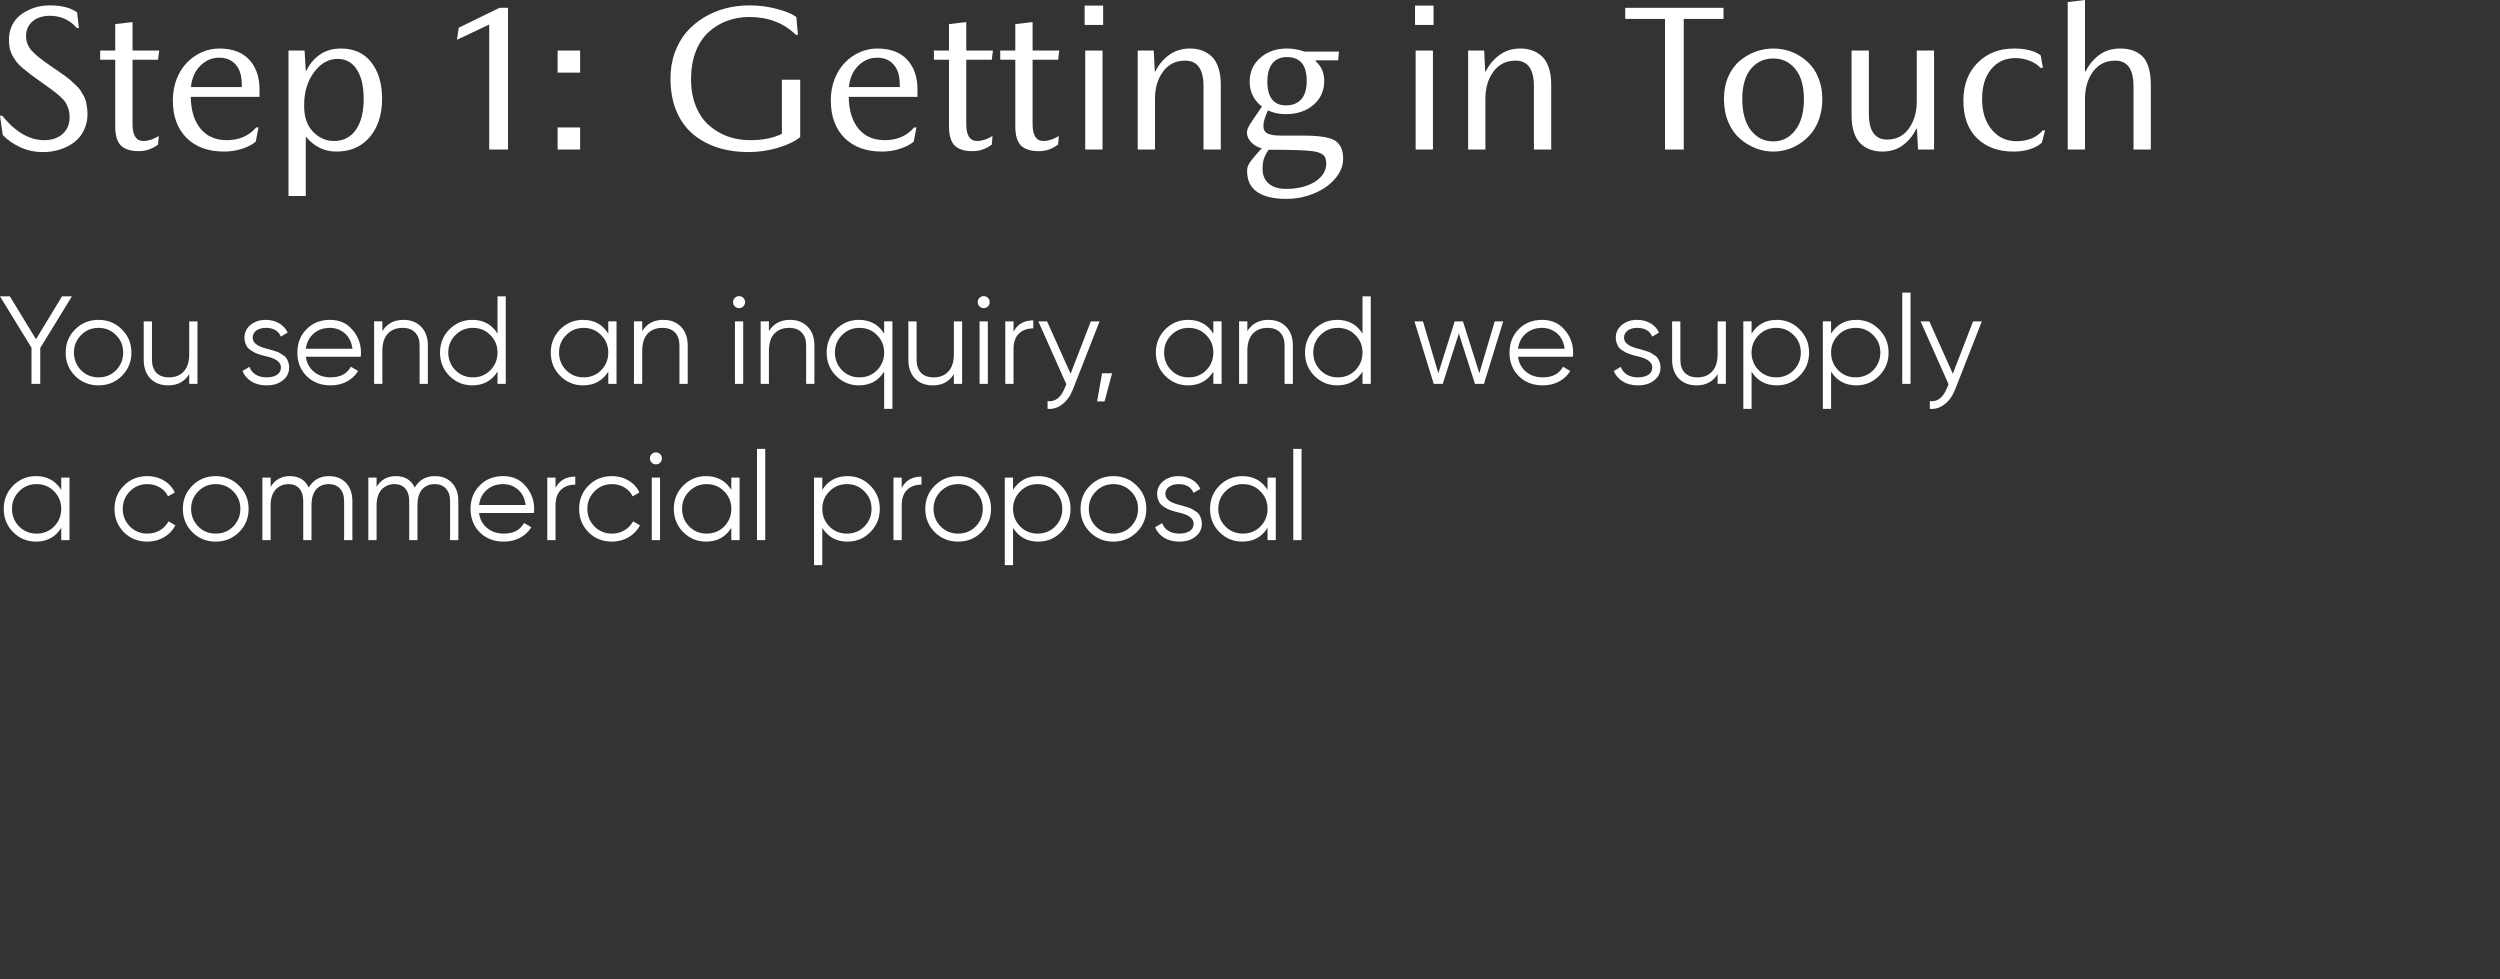 <?xml version="1.0" encoding="UTF-8"?> <svg xmlns="http://www.w3.org/2000/svg" width="240" height="94" viewBox="0 0 240 94" fill="none"><rect x="0" y="0" width="240" height="94" fill="#333333" stroke="none"/><path d="M204.818 14.355V8.291C204.818 6.644 204.232 5.82 203.061 5.82C202.162 5.82 201.452 6.172 200.932 6.875C200.417 7.578 200.16 8.451 200.16 9.492V14.355H198.5V0.195L200.16 0V6.855H200.219C200.531 6.217 200.964 5.693 201.518 5.283C202.077 4.867 202.745 4.658 203.52 4.658C203.956 4.658 204.337 4.71 204.662 4.814C204.994 4.912 205.303 5.085 205.59 5.332C205.876 5.573 206.094 5.931 206.244 6.406C206.4 6.882 206.479 7.464 206.479 8.154V14.355H204.818Z" fill="white"></path><path d="M193.357 4.658C194.471 4.658 195.32 4.876 195.906 5.312L196.121 6.514H195.887C195.607 6.214 195.249 5.983 194.812 5.82C194.376 5.658 193.94 5.576 193.504 5.576C192.514 5.576 191.73 5.931 191.15 6.641C190.571 7.344 190.281 8.301 190.281 9.512C190.281 10.729 190.59 11.709 191.209 12.451C191.827 13.187 192.618 13.555 193.582 13.555C194.656 13.555 195.496 13.21 196.102 12.52H196.326L196.023 13.691C195.757 13.945 195.379 14.154 194.891 14.316C194.409 14.473 193.878 14.551 193.299 14.551C191.847 14.551 190.682 14.128 189.803 13.281C188.924 12.428 188.484 11.221 188.484 9.658C188.484 8.161 188.937 6.953 189.842 6.035C190.753 5.117 191.925 4.658 193.357 4.658Z" fill="white"></path><path d="M179.41 4.854V10.918C179.41 12.572 179.996 13.398 181.168 13.398C182.047 13.398 182.74 13.047 183.248 12.344C183.756 11.634 184.01 10.758 184.01 9.717V4.854H185.67V14.355H184.127L184.029 12.354H183.971C183.658 12.998 183.229 13.525 182.682 13.935C182.135 14.346 181.477 14.551 180.709 14.551C180.286 14.551 179.905 14.489 179.566 14.365C179.228 14.248 178.919 14.062 178.639 13.809C178.359 13.548 178.141 13.187 177.984 12.725C177.828 12.256 177.75 11.699 177.75 11.055V4.854H179.41Z" fill="white"></path><path d="M170.236 4.658C170.679 4.658 171.118 4.717 171.555 4.834C171.991 4.951 172.414 5.14 172.824 5.4C173.234 5.661 173.596 5.977 173.908 6.348C174.221 6.719 174.471 7.178 174.66 7.725C174.849 8.265 174.943 8.861 174.943 9.512C174.943 10.169 174.849 10.781 174.66 11.348C174.471 11.908 174.221 12.383 173.908 12.773C173.596 13.158 173.234 13.486 172.824 13.76C172.414 14.033 171.991 14.232 171.555 14.355C171.118 14.486 170.679 14.551 170.236 14.551C169.663 14.551 169.104 14.447 168.557 14.238C168.01 14.023 167.505 13.717 167.043 13.32C166.581 12.923 166.206 12.396 165.92 11.738C165.64 11.074 165.5 10.332 165.5 9.512C165.5 8.704 165.64 7.982 165.92 7.344C166.206 6.706 166.581 6.198 167.043 5.82C167.505 5.436 168.01 5.146 168.557 4.951C169.104 4.756 169.663 4.658 170.236 4.658ZM170.236 13.574C171.096 13.574 171.799 13.216 172.346 12.5C172.899 11.784 173.176 10.788 173.176 9.512C173.176 8.262 172.902 7.301 172.355 6.631C171.809 5.954 171.102 5.615 170.236 5.615C169.351 5.615 168.632 5.951 168.078 6.621C167.531 7.292 167.258 8.255 167.258 9.512C167.258 10.794 167.535 11.794 168.088 12.51C168.641 13.219 169.357 13.574 170.236 13.574Z" fill="white"></path><path d="M156.023 1.816V0.752H165.457V1.816H161.639V14.355H159.842V1.816H156.023Z" fill="white"></path><path d="M147.256 14.355V8.291C147.256 6.644 146.67 5.82 145.498 5.82C144.593 5.82 143.883 6.172 143.369 6.875C142.855 7.572 142.598 8.444 142.598 9.492V14.355H140.938V4.854H142.48L142.578 6.855H142.637C142.943 6.224 143.379 5.7 143.945 5.283C144.512 4.867 145.182 4.658 145.957 4.658C146.38 4.658 146.761 4.72 147.1 4.844C147.438 4.961 147.747 5.15 148.027 5.41C148.307 5.664 148.525 6.025 148.682 6.494C148.838 6.956 148.916 7.51 148.916 8.154V14.355H147.256Z" fill="white"></path><path d="M137.621 0.537V2.393H135.844V0.537H137.621ZM137.562 4.854V14.355H135.902V4.854H137.562Z" fill="white"></path><path d="M125.123 13.018C125.689 13.018 126.165 13.037 126.549 13.076C126.933 13.109 127.285 13.171 127.604 13.262C127.929 13.353 128.183 13.483 128.365 13.652C128.554 13.822 128.697 14.037 128.795 14.297C128.893 14.551 128.941 14.863 128.941 15.234C128.941 15.912 128.688 16.546 128.18 17.139C127.678 17.738 127.005 18.213 126.158 18.564C125.318 18.916 124.42 19.092 123.463 19.092C122.265 19.092 121.34 18.87 120.689 18.428C120.045 17.985 119.723 17.321 119.723 16.436C119.723 16.286 119.739 16.146 119.771 16.016C119.811 15.892 119.882 15.752 119.986 15.596C120.097 15.446 120.188 15.322 120.26 15.225C120.331 15.133 120.468 14.974 120.67 14.746C120.872 14.525 121.025 14.355 121.129 14.238C120.764 14.154 120.436 13.968 120.143 13.682C119.85 13.389 119.703 13.066 119.703 12.715C119.703 12.513 119.798 12.259 119.986 11.953C120.175 11.641 120.562 11.068 121.148 10.234C120.361 9.622 119.967 8.822 119.967 7.832C119.967 6.921 120.302 6.165 120.973 5.566C121.643 4.961 122.499 4.658 123.541 4.658C124.127 4.658 124.687 4.756 125.221 4.951H128.541L128.463 5.791H126.305V5.879C126.852 6.361 127.125 6.986 127.125 7.754C127.125 8.717 126.777 9.492 126.08 10.078C125.39 10.664 124.511 10.957 123.443 10.957C122.792 10.957 122.219 10.837 121.725 10.596C121.432 11.214 121.285 11.716 121.285 12.1C121.285 12.432 121.415 12.669 121.676 12.812C121.943 12.949 122.379 13.018 122.984 13.018H125.123ZM122.145 6.094C121.826 6.497 121.666 7.077 121.666 7.832C121.666 8.587 121.816 9.157 122.115 9.541C122.421 9.925 122.864 10.117 123.443 10.117C124.081 10.117 124.573 9.922 124.918 9.531C125.27 9.141 125.445 8.548 125.445 7.754C125.445 6.237 124.811 5.479 123.541 5.479C122.936 5.479 122.47 5.684 122.145 6.094ZM123.482 18.135C124.166 18.135 124.794 18.04 125.367 17.852C125.94 17.669 126.409 17.389 126.773 17.012C127.138 16.634 127.32 16.195 127.32 15.693C127.32 15.316 127.223 15.042 127.027 14.873C126.832 14.704 126.49 14.583 126.002 14.512C125.403 14.421 123.997 14.375 121.783 14.375C121.562 14.707 121.409 15.007 121.324 15.273C121.246 15.54 121.207 15.863 121.207 16.24C121.207 16.82 121.402 17.279 121.793 17.617C122.184 17.962 122.747 18.135 123.482 18.135Z" fill="white"></path><path d="M115.537 14.355V8.291C115.537 6.644 114.951 5.82 113.779 5.82C112.874 5.82 112.165 6.172 111.65 6.875C111.136 7.572 110.879 8.444 110.879 9.492V14.355H109.219V4.854H110.762L110.859 6.855H110.918C111.224 6.224 111.66 5.7 112.227 5.283C112.793 4.867 113.464 4.658 114.238 4.658C114.661 4.658 115.042 4.72 115.381 4.844C115.719 4.961 116.029 5.15 116.309 5.41C116.589 5.664 116.807 6.025 116.963 6.494C117.119 6.956 117.197 7.51 117.197 8.154V14.355H115.537Z" fill="white"></path><path d="M105.902 0.537V2.393H104.125V0.537H105.902ZM105.844 4.854V14.355H104.184V4.854H105.844Z" fill="white"></path><path d="M99.129 11.914C99.129 12.995 99.474 13.535 100.164 13.535C100.639 13.535 101.134 13.376 101.648 13.057L101.58 13.877C101.02 14.3 100.408 14.512 99.744 14.512C98.963 14.512 98.387 14.333 98.016 13.975C97.651 13.61 97.469 12.992 97.469 12.119V5.732H96.023V4.854H97.469V2.314L99.129 2.119V4.854H101.688L101.58 5.732H99.129V11.914Z" fill="white"></path><path d="M92.762 11.914C92.762 12.995 93.107 13.535 93.797 13.535C94.272 13.535 94.767 13.376 95.281 13.057L95.213 13.877C94.653 14.3 94.041 14.512 93.377 14.512C92.596 14.512 92.019 14.333 91.648 13.975C91.284 13.61 91.102 12.992 91.102 12.119V5.732H89.656V4.854H91.102V2.314L92.762 2.119V4.854H95.32L95.213 5.732H92.762V11.914Z" fill="white"></path><path d="M88.078 9.297H81.477C81.496 10.586 81.805 11.602 82.404 12.344C83.01 13.086 83.853 13.457 84.934 13.457C86.112 13.457 87.053 13.05 87.756 12.236H87.981L87.717 13.594C87.404 13.867 86.971 14.095 86.418 14.277C85.871 14.46 85.292 14.551 84.68 14.551C83.15 14.551 81.945 14.111 81.066 13.232C80.194 12.354 79.758 11.156 79.758 9.639C79.758 8.903 79.878 8.223 80.119 7.598C80.367 6.966 80.695 6.439 81.106 6.016C81.516 5.592 81.988 5.26 82.522 5.02C83.062 4.779 83.622 4.658 84.201 4.658C85.464 4.658 86.424 5.013 87.082 5.723C87.746 6.432 88.078 7.389 88.078 8.594V9.297ZM86.379 8.135C86.379 7.275 86.18 6.628 85.783 6.191C85.393 5.755 84.865 5.537 84.201 5.537C83.524 5.537 82.925 5.791 82.404 6.299C81.883 6.807 81.581 7.493 81.496 8.359H86.379V8.135Z" fill="white"></path><path d="M71.887 14.6C70.787 14.6 69.781 14.453 68.869 14.16C67.964 13.861 67.177 13.428 66.506 12.861C65.835 12.288 65.311 11.556 64.934 10.664C64.563 9.766 64.374 8.743 64.367 7.598C64.361 6.693 64.494 5.853 64.768 5.078C65.048 4.303 65.425 3.639 65.901 3.086C66.382 2.533 66.945 2.061 67.59 1.67C68.235 1.279 68.925 0.99 69.66 0.801C70.396 0.612 71.158 0.518 71.945 0.518C72.85 0.518 73.72 0.628 74.553 0.85C75.393 1.064 76.024 1.325 76.448 1.631L76.604 3.34H76.399C75.24 2.201 73.749 1.631 71.926 1.631C71.158 1.631 70.442 1.758 69.778 2.012C69.114 2.259 68.521 2.624 68 3.105C67.486 3.581 67.079 4.206 66.779 4.98C66.487 5.755 66.34 6.634 66.34 7.617C66.34 8.568 66.493 9.424 66.799 10.185C67.105 10.941 67.522 11.553 68.049 12.021C68.583 12.49 69.185 12.848 69.856 13.096C70.533 13.337 71.255 13.457 72.024 13.457C73.215 13.457 74.227 13.255 75.061 12.852V7.656H76.819V13.154C76.33 13.565 75.617 13.909 74.68 14.19C73.742 14.463 72.811 14.6 71.887 14.6Z" fill="white"></path><path d="M55.69 4.854V6.973H53.531V4.854H55.69ZM55.69 12.236V14.355H53.531V12.236H55.69Z" fill="white"></path><path d="M46.963 14.355V2.354L43.867 3.818L44.043 2.656L47.949 0.752H48.77V14.355H46.963Z" fill="white"></path><path d="M27.695 18.818V4.854H29.238L29.355 6.816H29.395C29.701 6.172 30.134 5.651 30.693 5.254C31.253 4.857 31.934 4.658 32.734 4.658C33.984 4.658 34.954 5.101 35.645 5.986C36.335 6.865 36.68 8.034 36.68 9.492C36.68 11.003 36.286 12.223 35.498 13.154C34.71 14.085 33.643 14.551 32.295 14.551C31.143 14.551 30.176 14.085 29.395 13.154H29.355V18.818H27.695ZM32.412 5.654C31.533 5.654 30.778 6.081 30.146 6.934C29.515 7.786 29.199 8.835 29.199 10.078V10.215C29.199 11.243 29.482 12.054 30.049 12.646C30.622 13.239 31.296 13.535 32.07 13.535C32.956 13.535 33.649 13.184 34.15 12.48C34.658 11.771 34.912 10.775 34.912 9.492C34.912 8.294 34.694 7.357 34.258 6.68C33.822 5.996 33.206 5.654 32.412 5.654Z" fill="white"></path><path d="M24.914 9.297H18.312C18.332 10.586 18.641 11.602 19.24 12.344C19.846 13.086 20.689 13.457 21.77 13.457C22.948 13.457 23.889 13.05 24.592 12.236H24.816L24.553 13.594C24.24 13.867 23.807 14.095 23.254 14.277C22.707 14.46 22.128 14.551 21.516 14.551C19.986 14.551 18.781 14.111 17.902 13.232C17.03 12.354 16.594 11.156 16.594 9.639C16.594 8.903 16.714 8.223 16.955 7.598C17.203 6.966 17.531 6.439 17.941 6.016C18.352 5.592 18.824 5.26 19.357 5.02C19.898 4.779 20.458 4.658 21.037 4.658C22.3 4.658 23.26 5.013 23.918 5.723C24.582 6.432 24.914 7.389 24.914 8.594V9.297ZM23.215 8.135C23.215 7.275 23.016 6.628 22.619 6.191C22.229 5.755 21.701 5.537 21.037 5.537C20.36 5.537 19.761 5.791 19.24 6.299C18.719 6.807 18.417 7.493 18.332 8.359H23.215V8.135Z" fill="white"></path><path d="M12.723 11.914C12.723 12.995 13.068 13.535 13.758 13.535C14.233 13.535 14.728 13.376 15.242 13.057L15.174 13.877C14.614 14.3 14.002 14.512 13.338 14.512C12.557 14.512 11.98 14.333 11.609 13.975C11.245 13.61 11.062 12.992 11.062 12.119V5.732H9.617V4.854H11.062V2.314L12.723 2.119V4.854H15.281L15.174 5.732H12.723V11.914Z" fill="white"></path><path d="M7.383 2.695C6.693 1.908 5.827 1.514 4.785 1.514C4.388 1.514 4.023 1.579 3.691 1.709C3.359 1.833 3.076 2.048 2.842 2.354C2.614 2.653 2.5 3.021 2.5 3.457C2.5 3.978 2.673 4.437 3.018 4.834C3.363 5.231 3.971 5.726 4.844 6.318C5.182 6.553 5.433 6.725 5.596 6.836C5.765 6.947 5.983 7.1 6.25 7.295C6.517 7.49 6.709 7.643 6.826 7.754C6.95 7.865 7.106 8.011 7.295 8.193C7.484 8.369 7.62 8.522 7.705 8.652C7.79 8.783 7.887 8.942 7.998 9.131C8.109 9.32 8.187 9.505 8.232 9.688C8.278 9.863 8.317 10.062 8.35 10.283C8.382 10.498 8.398 10.729 8.398 10.977C8.398 11.55 8.278 12.07 8.037 12.539C7.803 13.008 7.484 13.392 7.08 13.691C6.676 13.984 6.221 14.209 5.713 14.365C5.212 14.521 4.681 14.6 4.121 14.6C3.34 14.6 2.611 14.443 1.934 14.131C1.263 13.818 0.706 13.428 0.264 12.959L0 11.113H0.225C0.778 11.823 1.4 12.393 2.09 12.822C2.786 13.245 3.509 13.457 4.258 13.457C4.961 13.457 5.54 13.262 5.996 12.871C6.452 12.474 6.68 11.93 6.68 11.24C6.68 10.96 6.644 10.703 6.572 10.469C6.501 10.234 6.41 10.029 6.299 9.854C6.188 9.671 6.016 9.476 5.781 9.268C5.547 9.059 5.316 8.87 5.088 8.701C4.867 8.532 4.557 8.307 4.16 8.027C4.004 7.917 3.883 7.832 3.799 7.773C3.415 7.5 3.112 7.279 2.891 7.109C2.669 6.94 2.428 6.748 2.168 6.533C1.914 6.312 1.719 6.113 1.582 5.938C1.445 5.755 1.315 5.553 1.191 5.332C1.068 5.104 0.98 4.87 0.928 4.629C0.882 4.382 0.859 4.111 0.859 3.818C0.859 3.369 0.938 2.956 1.094 2.578C1.257 2.201 1.468 1.888 1.729 1.641C1.989 1.393 2.292 1.185 2.637 1.016C2.982 0.84 3.333 0.713 3.691 0.635C4.056 0.557 4.421 0.518 4.785 0.518C5.918 0.518 6.79 0.742 7.402 1.191L7.578 2.695H7.383Z" fill="white"></path><path d="M124.948 51.852H124.156V43.092H124.948V51.852Z" fill="white"></path><path d="M121.684 47.027V45.851H122.476V51.851H121.684V50.675C121.132 51.555 120.324 51.995 119.26 51.995C118.404 51.995 117.672 51.691 117.064 51.083C116.464 50.475 116.164 49.731 116.164 48.851C116.164 47.971 116.464 47.227 117.064 46.619C117.672 46.011 118.404 45.707 119.26 45.707C120.324 45.707 121.132 46.147 121.684 47.027ZM117.64 50.543C118.096 50.999 118.656 51.227 119.32 51.227C119.984 51.227 120.544 50.999 121 50.543C121.456 50.071 121.684 49.507 121.684 48.851C121.684 48.187 121.456 47.627 121 47.171C120.544 46.707 119.984 46.475 119.32 46.475C118.656 46.475 118.096 46.707 117.64 47.171C117.184 47.627 116.956 48.187 116.956 48.851C116.956 49.507 117.184 50.071 117.64 50.543Z" fill="white"></path><path d="M111.875 47.423C111.875 47.887 112.287 48.227 113.111 48.443C113.343 48.499 113.495 48.539 113.567 48.563C113.639 48.579 113.779 48.623 113.987 48.695C114.203 48.759 114.351 48.815 114.431 48.863C114.519 48.911 114.639 48.987 114.791 49.091C114.943 49.187 115.051 49.287 115.115 49.391C115.179 49.487 115.239 49.615 115.295 49.775C115.351 49.927 115.379 50.091 115.379 50.267C115.379 50.779 115.175 51.195 114.767 51.515C114.375 51.835 113.855 51.995 113.207 51.995C112.647 51.995 112.163 51.871 111.755 51.623C111.347 51.367 111.059 51.031 110.891 50.615L111.563 50.219C111.675 50.531 111.875 50.779 112.163 50.963C112.459 51.139 112.807 51.227 113.207 51.227C113.615 51.227 113.947 51.147 114.203 50.987C114.459 50.827 114.587 50.587 114.587 50.267C114.587 49.803 114.175 49.463 113.351 49.247C113.119 49.191 112.967 49.155 112.895 49.139C112.823 49.115 112.679 49.071 112.463 49.007C112.255 48.935 112.107 48.875 112.019 48.827C111.939 48.779 111.823 48.707 111.671 48.611C111.519 48.507 111.411 48.407 111.347 48.311C111.283 48.207 111.223 48.079 111.167 47.927C111.111 47.767 111.083 47.599 111.083 47.423C111.083 46.935 111.275 46.527 111.659 46.199C112.059 45.871 112.551 45.707 113.135 45.707C113.615 45.707 114.039 45.815 114.407 46.031C114.783 46.247 115.059 46.547 115.235 46.931L114.575 47.315C114.351 46.755 113.871 46.475 113.135 46.475C112.775 46.475 112.475 46.559 112.235 46.727C111.995 46.895 111.875 47.127 111.875 47.423Z" fill="white"></path><path d="M109.122 51.095C108.506 51.695 107.762 51.995 106.89 51.995C106.002 51.995 105.254 51.695 104.646 51.095C104.038 50.487 103.734 49.739 103.734 48.851C103.734 47.963 104.038 47.219 104.646 46.619C105.254 46.011 106.002 45.707 106.89 45.707C107.77 45.707 108.514 46.011 109.122 46.619C109.738 47.219 110.046 47.963 110.046 48.851C110.046 49.731 109.738 50.479 109.122 51.095ZM105.21 50.543C105.666 50.999 106.226 51.227 106.89 51.227C107.554 51.227 108.114 50.999 108.57 50.543C109.026 50.071 109.254 49.507 109.254 48.851C109.254 48.187 109.026 47.627 108.57 47.171C108.114 46.707 107.554 46.475 106.89 46.475C106.226 46.475 105.666 46.707 105.21 47.171C104.754 47.627 104.526 48.187 104.526 48.851C104.526 49.507 104.754 50.071 105.21 50.543Z" fill="white"></path><path d="M99.677 45.707C100.533 45.707 101.261 46.011 101.861 46.619C102.469 47.227 102.773 47.971 102.773 48.851C102.773 49.731 102.469 50.475 101.861 51.083C101.261 51.691 100.533 51.995 99.677 51.995C98.613 51.995 97.805 51.555 97.253 50.675V54.251H96.461V45.851H97.253V47.027C97.805 46.147 98.613 45.707 99.677 45.707ZM97.937 50.543C98.393 50.999 98.953 51.227 99.617 51.227C100.281 51.227 100.841 50.999 101.297 50.543C101.753 50.071 101.981 49.507 101.981 48.851C101.981 48.187 101.753 47.627 101.297 47.171C100.841 46.707 100.281 46.475 99.617 46.475C98.953 46.475 98.393 46.707 97.937 47.171C97.481 47.627 97.253 48.187 97.253 48.851C97.253 49.507 97.481 50.071 97.937 50.543Z" fill="white"></path><path d="M94.216 51.095C93.6 51.695 92.856 51.995 91.984 51.995C91.096 51.995 90.348 51.695 89.74 51.095C89.132 50.487 88.828 49.739 88.828 48.851C88.828 47.963 89.132 47.219 89.74 46.619C90.348 46.011 91.096 45.707 91.984 45.707C92.864 45.707 93.608 46.011 94.216 46.619C94.832 47.219 95.14 47.963 95.14 48.851C95.14 49.731 94.832 50.479 94.216 51.095ZM90.304 50.543C90.76 50.999 91.32 51.227 91.984 51.227C92.648 51.227 93.208 50.999 93.664 50.543C94.12 50.071 94.348 49.507 94.348 48.851C94.348 48.187 94.12 47.627 93.664 47.171C93.208 46.707 92.648 46.475 91.984 46.475C91.32 46.475 90.76 46.707 90.304 47.171C89.848 47.627 89.62 48.187 89.62 48.851C89.62 49.507 89.848 50.071 90.304 50.543Z" fill="white"></path><path d="M86.565 45.852V46.848C86.933 46.12 87.565 45.756 88.461 45.756V46.524C87.885 46.524 87.425 46.692 87.081 47.028C86.737 47.356 86.565 47.852 86.565 48.516V51.852H85.773V45.852H86.565Z" fill="white"></path><path d="M81.364 45.707C82.22 45.707 82.948 46.011 83.548 46.619C84.156 47.227 84.46 47.971 84.46 48.851C84.46 49.731 84.156 50.475 83.548 51.083C82.948 51.691 82.22 51.995 81.364 51.995C80.3 51.995 79.492 51.555 78.94 50.675V54.251H78.148V45.851H78.94V47.027C79.492 46.147 80.3 45.707 81.364 45.707ZM79.624 50.543C80.08 50.999 80.64 51.227 81.304 51.227C81.968 51.227 82.528 50.999 82.984 50.543C83.44 50.071 83.668 49.507 83.668 48.851C83.668 48.187 83.44 47.627 82.984 47.171C82.528 46.707 81.968 46.475 81.304 46.475C80.64 46.475 80.08 46.707 79.624 47.171C79.168 47.627 78.94 48.187 78.94 48.851C78.94 49.507 79.168 50.071 79.624 50.543Z" fill="white"></path><path d="M73.464 51.852H72.672V43.092H73.464V51.852Z" fill="white"></path><path d="M70.207 47.027V45.851H70.999V51.851H70.207V50.675C69.656 51.555 68.847 51.995 67.784 51.995C66.927 51.995 66.195 51.691 65.588 51.083C64.987 50.475 64.688 49.731 64.688 48.851C64.688 47.971 64.987 47.227 65.588 46.619C66.195 46.011 66.927 45.707 67.784 45.707C68.847 45.707 69.656 46.147 70.207 47.027ZM66.163 50.543C66.62 50.999 67.18 51.227 67.844 51.227C68.507 51.227 69.067 50.999 69.523 50.543C69.98 50.071 70.207 49.507 70.207 48.851C70.207 48.187 69.98 47.627 69.523 47.171C69.067 46.707 68.507 46.475 67.844 46.475C67.18 46.475 66.62 46.707 66.163 47.171C65.707 47.627 65.48 48.187 65.48 48.851C65.48 49.507 65.707 50.071 66.163 50.543Z" fill="white"></path><path d="M63.543 44.004C63.543 44.164 63.487 44.3 63.375 44.412C63.263 44.524 63.127 44.58 62.967 44.58C62.807 44.58 62.671 44.524 62.559 44.412C62.447 44.3 62.391 44.164 62.391 44.004C62.391 43.844 62.447 43.708 62.559 43.596C62.671 43.484 62.807 43.428 62.967 43.428C63.127 43.428 63.263 43.484 63.375 43.596C63.487 43.708 63.543 43.844 63.543 44.004ZM63.363 51.852H62.571V45.852H63.363V51.852Z" fill="white"></path><path d="M58.75 51.995C57.846 51.995 57.094 51.695 56.494 51.095C55.894 50.479 55.594 49.731 55.594 48.851C55.594 47.963 55.894 47.219 56.494 46.619C57.094 46.011 57.846 45.707 58.75 45.707C59.342 45.707 59.874 45.851 60.346 46.139C60.818 46.419 61.162 46.799 61.378 47.279L60.73 47.651C60.57 47.291 60.31 47.007 59.95 46.799C59.598 46.583 59.198 46.475 58.75 46.475C58.086 46.475 57.526 46.707 57.07 47.171C56.614 47.627 56.386 48.187 56.386 48.851C56.386 49.507 56.614 50.071 57.07 50.543C57.526 50.999 58.086 51.227 58.75 51.227C59.19 51.227 59.586 51.123 59.938 50.915C60.298 50.707 60.578 50.419 60.778 50.051L61.438 50.435C61.19 50.915 60.826 51.295 60.346 51.575C59.866 51.855 59.334 51.995 58.75 51.995Z" fill="white"></path><path d="M53.331 45.852V46.848C53.699 46.12 54.331 45.756 55.227 45.756V46.524C54.651 46.524 54.191 46.692 53.847 47.028C53.503 47.356 53.331 47.852 53.331 48.516V51.852H52.539V45.852H53.331Z" fill="white"></path><path d="M48.304 45.707C49.2 45.707 49.916 46.023 50.452 46.655C51.004 47.279 51.28 48.019 51.28 48.875C51.28 48.915 51.272 49.039 51.256 49.247H45.988C46.068 49.847 46.324 50.327 46.756 50.687C47.188 51.047 47.728 51.227 48.376 51.227C49.288 51.227 49.932 50.887 50.308 50.207L51.004 50.615C50.74 51.047 50.376 51.387 49.912 51.635C49.456 51.875 48.94 51.995 48.364 51.995C47.42 51.995 46.652 51.699 46.06 51.107C45.468 50.515 45.172 49.763 45.172 48.851C45.172 47.947 45.464 47.199 46.048 46.607C46.632 46.007 47.384 45.707 48.304 45.707ZM48.304 46.475C47.68 46.475 47.156 46.659 46.732 47.027C46.316 47.395 46.068 47.879 45.988 48.479H50.464C50.376 47.839 50.132 47.347 49.732 47.003C49.316 46.651 48.84 46.475 48.304 46.475Z" fill="white"></path><path d="M41.755 45.707C42.435 45.707 42.979 45.923 43.387 46.355C43.795 46.787 43.999 47.371 43.999 48.107V51.851H43.207V48.107C43.207 47.595 43.075 47.195 42.811 46.907C42.547 46.619 42.191 46.475 41.743 46.475C41.223 46.475 40.815 46.647 40.519 46.991C40.223 47.335 40.075 47.847 40.075 48.527V51.851H39.283V48.107C39.283 47.587 39.159 47.187 38.911 46.907C38.663 46.619 38.319 46.475 37.879 46.475C37.375 46.475 36.959 46.651 36.631 47.003C36.311 47.355 36.151 47.863 36.151 48.527V51.851H35.359V45.851H36.151V46.727C36.583 46.047 37.195 45.707 37.987 45.707C38.859 45.707 39.467 46.071 39.811 46.799C40.243 46.071 40.891 45.707 41.755 45.707Z" fill="white"></path><path d="M31.584 45.707C32.264 45.707 32.807 45.923 33.215 46.355C33.623 46.787 33.828 47.371 33.828 48.107V51.851H33.035V48.107C33.035 47.595 32.904 47.195 32.639 46.907C32.376 46.619 32.02 46.475 31.572 46.475C31.052 46.475 30.643 46.647 30.348 46.991C30.052 47.335 29.904 47.847 29.904 48.527V51.851H29.111V48.107C29.111 47.587 28.988 47.187 28.739 46.907C28.491 46.619 28.148 46.475 27.707 46.475C27.203 46.475 26.788 46.651 26.459 47.003C26.14 47.355 25.98 47.863 25.98 48.527V51.851H25.188V45.851H25.98V46.727C26.412 46.047 27.023 45.707 27.816 45.707C28.688 45.707 29.296 46.071 29.64 46.799C30.072 46.071 30.72 45.707 31.584 45.707Z" fill="white"></path><path d="M22.943 51.095C22.327 51.695 21.583 51.995 20.711 51.995C19.823 51.995 19.075 51.695 18.467 51.095C17.859 50.487 17.555 49.739 17.555 48.851C17.555 47.963 17.859 47.219 18.467 46.619C19.075 46.011 19.823 45.707 20.711 45.707C21.591 45.707 22.335 46.011 22.943 46.619C23.559 47.219 23.867 47.963 23.867 48.851C23.867 49.731 23.559 50.479 22.943 51.095ZM19.031 50.543C19.487 50.999 20.047 51.227 20.711 51.227C21.375 51.227 21.935 50.999 22.391 50.543C22.847 50.071 23.075 49.507 23.075 48.851C23.075 48.187 22.847 47.627 22.391 47.171C21.935 46.707 21.375 46.475 20.711 46.475C20.047 46.475 19.487 46.707 19.031 47.171C18.575 47.627 18.347 48.187 18.347 48.851C18.347 49.507 18.575 50.071 19.031 50.543Z" fill="white"></path><path d="M14.148 51.995C13.244 51.995 12.492 51.695 11.892 51.095C11.292 50.479 10.992 49.731 10.992 48.851C10.992 47.963 11.292 47.219 11.892 46.619C12.492 46.011 13.244 45.707 14.148 45.707C14.74 45.707 15.272 45.851 15.744 46.139C16.216 46.419 16.56 46.799 16.776 47.279L16.128 47.651C15.968 47.291 15.708 47.007 15.348 46.799C14.996 46.583 14.596 46.475 14.148 46.475C13.484 46.475 12.924 46.707 12.468 47.171C12.012 47.627 11.784 48.187 11.784 48.851C11.784 49.507 12.012 50.071 12.468 50.543C12.924 50.999 13.484 51.227 14.148 51.227C14.588 51.227 14.984 51.123 15.336 50.915C15.696 50.707 15.976 50.419 16.176 50.051L16.836 50.435C16.588 50.915 16.224 51.295 15.744 51.575C15.264 51.855 14.732 51.995 14.148 51.995Z" fill="white"></path><path d="M5.879 47.027V45.851H6.671V51.851H5.879V50.675C5.327 51.555 4.519 51.995 3.455 51.995C2.599 51.995 1.867 51.691 1.259 51.083C0.659 50.475 0.359 49.731 0.359 48.851C0.359 47.971 0.659 47.227 1.259 46.619C1.867 46.011 2.599 45.707 3.455 45.707C4.519 45.707 5.327 46.147 5.879 47.027ZM1.835 50.543C2.291 50.999 2.851 51.227 3.515 51.227C4.179 51.227 4.739 50.999 5.195 50.543C5.651 50.071 5.879 49.507 5.879 48.851C5.879 48.187 5.651 47.627 5.195 47.171C4.739 46.707 4.179 46.475 3.515 46.475C2.851 46.475 2.291 46.707 1.835 47.171C1.379 47.627 1.151 48.187 1.151 48.851C1.151 49.507 1.379 50.071 1.835 50.543Z" fill="white"></path><path d="M187.471 35.88L189.415 30.852H190.255L187.687 37.404C187.447 38.012 187.111 38.48 186.679 38.808C186.255 39.144 185.783 39.292 185.263 39.252V38.508C185.983 38.596 186.531 38.18 186.907 37.26L187.063 36.888L184.375 30.852H185.215L187.471 35.88Z" fill="white"></path><path d="M183.409 36.852H182.617V28.092H183.409V36.852Z" fill="white"></path><path d="M178.208 30.707C179.064 30.707 179.792 31.011 180.392 31.619C181 32.227 181.304 32.971 181.304 33.851C181.304 34.731 181 35.475 180.392 36.083C179.792 36.691 179.064 36.995 178.208 36.995C177.144 36.995 176.336 36.555 175.784 35.675V39.251H174.992V30.851H175.784V32.027C176.336 31.147 177.144 30.707 178.208 30.707ZM176.468 35.543C176.924 35.999 177.484 36.227 178.148 36.227C178.812 36.227 179.372 35.999 179.828 35.543C180.284 35.071 180.512 34.507 180.512 33.851C180.512 33.187 180.284 32.627 179.828 32.171C179.372 31.707 178.812 31.475 178.148 31.475C177.484 31.475 176.924 31.707 176.468 32.171C176.012 32.627 175.784 33.187 175.784 33.851C175.784 34.507 176.012 35.071 176.468 35.543Z" fill="white"></path><path d="M170.575 30.707C171.431 30.707 172.159 31.011 172.759 31.619C173.367 32.227 173.671 32.971 173.671 33.851C173.671 34.731 173.367 35.475 172.759 36.083C172.159 36.691 171.431 36.995 170.575 36.995C169.511 36.995 168.703 36.555 168.151 35.675V39.251H167.359V30.851H168.151V32.027C168.703 31.147 169.511 30.707 170.575 30.707ZM168.835 35.543C169.291 35.999 169.851 36.227 170.515 36.227C171.179 36.227 171.739 35.999 172.195 35.543C172.651 35.071 172.879 34.507 172.879 33.851C172.879 33.187 172.651 32.627 172.195 32.171C171.739 31.707 171.179 31.475 170.515 31.475C169.851 31.475 169.291 31.707 168.835 32.171C168.379 32.627 168.151 33.187 168.151 33.851C168.151 34.507 168.379 35.071 168.835 35.543Z" fill="white"></path><path d="M164.891 33.996V30.852H165.683V36.852H164.891V35.916C164.443 36.636 163.771 36.996 162.875 36.996C162.155 36.996 161.583 36.776 161.159 36.336C160.735 35.888 160.523 35.288 160.523 34.536V30.852H161.315V34.536C161.315 35.072 161.455 35.488 161.735 35.784C162.023 36.08 162.427 36.228 162.947 36.228C163.547 36.228 164.019 36.04 164.363 35.664C164.715 35.288 164.891 34.732 164.891 33.996Z" fill="white"></path><path d="M155.906 32.423C155.906 32.887 156.318 33.227 157.142 33.443C157.374 33.499 157.526 33.539 157.598 33.563C157.67 33.579 157.81 33.623 158.018 33.695C158.234 33.759 158.382 33.815 158.462 33.863C158.55 33.911 158.67 33.987 158.822 34.091C158.974 34.187 159.082 34.287 159.146 34.391C159.21 34.487 159.27 34.615 159.326 34.775C159.382 34.927 159.41 35.091 159.41 35.267C159.41 35.779 159.206 36.195 158.798 36.515C158.406 36.835 157.886 36.995 157.238 36.995C156.678 36.995 156.194 36.871 155.786 36.623C155.378 36.367 155.09 36.031 154.922 35.615L155.594 35.219C155.706 35.531 155.906 35.779 156.194 35.963C156.49 36.139 156.838 36.227 157.238 36.227C157.646 36.227 157.978 36.147 158.234 35.987C158.49 35.827 158.618 35.587 158.618 35.267C158.618 34.803 158.206 34.463 157.382 34.247C157.15 34.191 156.998 34.155 156.926 34.139C156.854 34.115 156.71 34.071 156.494 34.007C156.286 33.935 156.138 33.875 156.05 33.827C155.97 33.779 155.854 33.707 155.702 33.611C155.55 33.507 155.442 33.407 155.378 33.311C155.314 33.207 155.254 33.079 155.198 32.927C155.142 32.767 155.114 32.599 155.114 32.423C155.114 31.935 155.306 31.527 155.69 31.199C156.09 30.871 156.582 30.707 157.166 30.707C157.646 30.707 158.07 30.815 158.438 31.031C158.814 31.247 159.09 31.547 159.266 31.931L158.606 32.315C158.382 31.755 157.902 31.475 157.166 31.475C156.806 31.475 156.506 31.559 156.266 31.727C156.026 31.895 155.906 32.127 155.906 32.423Z" fill="white"></path><path d="M148.046 30.707C148.942 30.707 149.658 31.023 150.194 31.655C150.746 32.279 151.022 33.019 151.022 33.875C151.022 33.915 151.014 34.039 150.998 34.247H145.73C145.81 34.847 146.066 35.327 146.498 35.687C146.93 36.047 147.47 36.227 148.118 36.227C149.03 36.227 149.674 35.887 150.05 35.207L150.746 35.615C150.482 36.047 150.118 36.387 149.654 36.635C149.198 36.875 148.682 36.995 148.106 36.995C147.162 36.995 146.394 36.699 145.802 36.107C145.21 35.515 144.914 34.763 144.914 33.851C144.914 32.947 145.206 32.199 145.79 31.607C146.374 31.007 147.126 30.707 148.046 30.707ZM148.046 31.475C147.422 31.475 146.898 31.659 146.474 32.027C146.058 32.395 145.81 32.879 145.73 33.479H150.206C150.118 32.839 149.874 32.347 149.474 32.003C149.058 31.651 148.582 31.475 148.046 31.475Z" fill="white"></path><path d="M142.017 35.832L143.493 30.852H144.309L142.461 36.852H141.597L140.049 32.016L138.501 36.852H137.637L135.789 30.852H136.605L138.081 35.832L139.653 30.852H140.445L142.017 35.832Z" fill="white"></path><path d="M130.801 32.027V28.451H131.593V36.851H130.801V35.675C130.249 36.555 129.441 36.995 128.377 36.995C127.521 36.995 126.789 36.691 126.181 36.083C125.581 35.475 125.281 34.731 125.281 33.851C125.281 32.971 125.581 32.227 126.181 31.619C126.789 31.011 127.521 30.707 128.377 30.707C129.441 30.707 130.249 31.147 130.801 32.027ZM126.757 35.543C127.213 35.999 127.773 36.227 128.437 36.227C129.101 36.227 129.661 35.999 130.117 35.543C130.573 35.071 130.801 34.507 130.801 33.851C130.801 33.187 130.573 32.627 130.117 32.171C129.661 31.707 129.101 31.475 128.437 31.475C127.773 31.475 127.213 31.707 126.757 32.171C126.301 32.627 126.073 33.187 126.073 33.851C126.073 34.507 126.301 35.071 126.757 35.543Z" fill="white"></path><path d="M121.761 30.707C122.481 30.707 123.053 30.931 123.477 31.379C123.901 31.819 124.113 32.415 124.113 33.167V36.851H123.321V33.167C123.321 32.631 123.177 32.215 122.889 31.919C122.609 31.623 122.209 31.475 121.689 31.475C121.089 31.475 120.613 31.663 120.261 32.039C119.917 32.415 119.745 32.971 119.745 33.707V36.851H118.953V30.851H119.745V31.787C120.193 31.067 120.865 30.707 121.761 30.707Z" fill="white"></path><path d="M116.481 32.027V30.851H117.273V36.851H116.481V35.675C115.929 36.555 115.121 36.995 114.057 36.995C113.201 36.995 112.469 36.691 111.861 36.083C111.261 35.475 110.961 34.731 110.961 33.851C110.961 32.971 111.261 32.227 111.861 31.619C112.469 31.011 113.201 30.707 114.057 30.707C115.121 30.707 115.929 31.147 116.481 32.027ZM112.437 35.543C112.893 35.999 113.453 36.227 114.117 36.227C114.781 36.227 115.341 35.999 115.797 35.543C116.253 35.071 116.481 34.507 116.481 33.851C116.481 33.187 116.253 32.627 115.797 32.171C115.341 31.707 114.781 31.475 114.117 31.475C113.453 31.475 112.893 31.707 112.437 32.171C111.981 32.627 111.753 33.187 111.753 33.851C111.753 34.507 111.981 35.071 112.437 35.543Z" fill="white"></path><path d="M105.8 35.832H106.76L106.04 38.532H105.32L105.8 35.832Z" fill="white"></path><path d="M102.776 35.88L104.72 30.852H105.56L102.992 37.404C102.752 38.012 102.416 38.48 101.984 38.808C101.56 39.144 101.088 39.292 100.568 39.252V38.508C101.288 38.596 101.836 38.18 102.212 37.26L102.368 36.888L99.68 30.852H100.52L102.776 35.88Z" fill="white"></path><path d="M97.3 30.852V31.848C97.668 31.12 98.3 30.756 99.196 30.756V31.524C98.62 31.524 98.16 31.692 97.816 32.028C97.472 32.356 97.3 32.852 97.3 33.516V36.852H96.508V30.852H97.3Z" fill="white"></path><path d="M95.011 29.004C95.011 29.164 94.955 29.3 94.843 29.412C94.731 29.524 94.595 29.58 94.435 29.58C94.275 29.58 94.139 29.524 94.027 29.412C93.915 29.3 93.859 29.164 93.859 29.004C93.859 28.844 93.915 28.708 94.027 28.596C94.139 28.484 94.275 28.428 94.435 28.428C94.595 28.428 94.731 28.484 94.843 28.596C94.955 28.708 95.011 28.844 95.011 29.004ZM94.831 36.852H94.039V30.852H94.831V36.852Z" fill="white"></path><path d="M91.571 33.996V30.852H92.363V36.852H91.571V35.916C91.123 36.636 90.451 36.996 89.555 36.996C88.835 36.996 88.263 36.776 87.839 36.336C87.415 35.888 87.203 35.288 87.203 34.536V30.852H87.995V34.536C87.995 35.072 88.135 35.488 88.415 35.784C88.703 36.08 89.107 36.228 89.627 36.228C90.227 36.228 90.699 36.04 91.043 35.664C91.395 35.288 91.571 34.732 91.571 33.996Z" fill="white"></path><path d="M84.879 32.027V30.851H85.671V39.251H84.879V35.675C84.327 36.555 83.519 36.995 82.455 36.995C81.599 36.995 80.867 36.691 80.259 36.083C79.659 35.475 79.359 34.731 79.359 33.851C79.359 32.971 79.659 32.227 80.259 31.619C80.867 31.011 81.599 30.707 82.455 30.707C83.519 30.707 84.327 31.147 84.879 32.027ZM80.835 35.543C81.291 35.999 81.851 36.227 82.515 36.227C83.179 36.227 83.739 35.999 84.195 35.543C84.651 35.071 84.879 34.507 84.879 33.851C84.879 33.187 84.651 32.627 84.195 32.171C83.739 31.707 83.179 31.475 82.515 31.475C81.851 31.475 81.291 31.707 80.835 32.171C80.379 32.627 80.151 33.187 80.151 33.851C80.151 34.507 80.379 35.071 80.835 35.543Z" fill="white"></path><path d="M75.831 30.707C76.551 30.707 77.123 30.931 77.547 31.379C77.971 31.819 78.183 32.415 78.183 33.167V36.851H77.391V33.167C77.391 32.631 77.247 32.215 76.959 31.919C76.679 31.623 76.279 31.475 75.759 31.475C75.159 31.475 74.683 31.663 74.331 32.039C73.987 32.415 73.815 32.971 73.815 33.707V36.851H73.023V30.851H73.815V31.787C74.263 31.067 74.935 30.707 75.831 30.707Z" fill="white"></path><path d="M71.527 29.004C71.527 29.164 71.471 29.3 71.359 29.412C71.247 29.524 71.111 29.58 70.951 29.58C70.791 29.58 70.655 29.524 70.543 29.412C70.431 29.3 70.375 29.164 70.375 29.004C70.375 28.844 70.431 28.708 70.543 28.596C70.655 28.484 70.791 28.428 70.951 28.428C71.111 28.428 71.247 28.484 71.359 28.596C71.471 28.708 71.527 28.844 71.527 29.004ZM71.347 36.852H70.555V30.852H71.347V36.852Z" fill="white"></path><path d="M63.667 30.707C64.387 30.707 64.959 30.931 65.383 31.379C65.807 31.819 66.019 32.415 66.019 33.167V36.851H65.227V33.167C65.227 32.631 65.083 32.215 64.795 31.919C64.515 31.623 64.115 31.475 63.595 31.475C62.995 31.475 62.519 31.663 62.167 32.039C61.823 32.415 61.651 32.971 61.651 33.707V36.851H60.859V30.851H61.651V31.787C62.099 31.067 62.771 30.707 63.667 30.707Z" fill="white"></path><path d="M58.395 32.027V30.851H59.187V36.851H58.395V35.675C57.843 36.555 57.035 36.995 55.971 36.995C55.115 36.995 54.383 36.691 53.775 36.083C53.175 35.475 52.875 34.731 52.875 33.851C52.875 32.971 53.175 32.227 53.775 31.619C54.383 31.011 55.115 30.707 55.971 30.707C57.035 30.707 57.843 31.147 58.395 32.027ZM54.351 35.543C54.807 35.999 55.367 36.227 56.031 36.227C56.695 36.227 57.255 35.999 57.711 35.543C58.167 35.071 58.395 34.507 58.395 33.851C58.395 33.187 58.167 32.627 57.711 32.171C57.255 31.707 56.695 31.475 56.031 31.475C55.367 31.475 54.807 31.707 54.351 32.171C53.895 32.627 53.667 33.187 53.667 33.851C53.667 34.507 53.895 35.071 54.351 35.543Z" fill="white"></path><path d="M47.762 32.027V28.451H48.554V36.851H47.762V35.675C47.21 36.555 46.402 36.995 45.338 36.995C44.482 36.995 43.75 36.691 43.142 36.083C42.542 35.475 42.242 34.731 42.242 33.851C42.242 32.971 42.542 32.227 43.142 31.619C43.75 31.011 44.482 30.707 45.338 30.707C46.402 30.707 47.21 31.147 47.762 32.027ZM43.718 35.543C44.174 35.999 44.734 36.227 45.398 36.227C46.062 36.227 46.622 35.999 47.078 35.543C47.534 35.071 47.762 34.507 47.762 33.851C47.762 33.187 47.534 32.627 47.078 32.171C46.622 31.707 46.062 31.475 45.398 31.475C44.734 31.475 44.174 31.707 43.718 32.171C43.262 32.627 43.034 33.187 43.034 33.851C43.034 34.507 43.262 35.071 43.718 35.543Z" fill="white"></path><path d="M38.722 30.707C39.442 30.707 40.014 30.931 40.438 31.379C40.862 31.819 41.074 32.415 41.074 33.167V36.851H40.282V33.167C40.282 32.631 40.138 32.215 39.85 31.919C39.57 31.623 39.17 31.475 38.65 31.475C38.05 31.475 37.574 31.663 37.222 32.039C36.878 32.415 36.706 32.971 36.706 33.707V36.851H35.914V30.851H36.706V31.787C37.154 31.067 37.826 30.707 38.722 30.707Z" fill="white"></path><path d="M31.679 30.707C32.575 30.707 33.291 31.023 33.827 31.655C34.379 32.279 34.655 33.019 34.655 33.875C34.655 33.915 34.647 34.039 34.631 34.247H29.363C29.443 34.847 29.699 35.327 30.131 35.687C30.563 36.047 31.103 36.227 31.751 36.227C32.663 36.227 33.307 35.887 33.683 35.207L34.379 35.615C34.115 36.047 33.751 36.387 33.287 36.635C32.831 36.875 32.315 36.995 31.739 36.995C30.795 36.995 30.027 36.699 29.435 36.107C28.843 35.515 28.547 34.763 28.547 33.851C28.547 32.947 28.839 32.199 29.423 31.607C30.007 31.007 30.759 30.707 31.679 30.707ZM31.679 31.475C31.055 31.475 30.531 31.659 30.107 32.027C29.691 32.395 29.443 32.879 29.363 33.479H33.839C33.751 32.839 33.507 32.347 33.107 32.003C32.691 31.651 32.215 31.475 31.679 31.475Z" fill="white"></path><path d="M24.257 32.423C24.257 32.887 24.669 33.227 25.493 33.443C25.725 33.499 25.877 33.539 25.949 33.563C26.021 33.579 26.161 33.623 26.369 33.695C26.585 33.759 26.733 33.815 26.813 33.863C26.901 33.911 27.021 33.987 27.173 34.091C27.325 34.187 27.433 34.287 27.497 34.391C27.561 34.487 27.621 34.615 27.677 34.775C27.733 34.927 27.761 35.091 27.761 35.267C27.761 35.779 27.557 36.195 27.149 36.515C26.757 36.835 26.237 36.995 25.589 36.995C25.029 36.995 24.545 36.871 24.137 36.623C23.729 36.367 23.441 36.031 23.273 35.615L23.945 35.219C24.057 35.531 24.257 35.779 24.545 35.963C24.841 36.139 25.189 36.227 25.589 36.227C25.997 36.227 26.329 36.147 26.585 35.987C26.841 35.827 26.969 35.587 26.969 35.267C26.969 34.803 26.557 34.463 25.733 34.247C25.501 34.191 25.349 34.155 25.277 34.139C25.205 34.115 25.061 34.071 24.845 34.007C24.637 33.935 24.489 33.875 24.401 33.827C24.321 33.779 24.205 33.707 24.053 33.611C23.901 33.507 23.793 33.407 23.729 33.311C23.665 33.207 23.605 33.079 23.549 32.927C23.493 32.767 23.465 32.599 23.465 32.423C23.465 31.935 23.657 31.527 24.041 31.199C24.441 30.871 24.933 30.707 25.517 30.707C25.997 30.707 26.421 30.815 26.789 31.031C27.165 31.247 27.441 31.547 27.617 31.931L26.957 32.315C26.733 31.755 26.253 31.475 25.517 31.475C25.157 31.475 24.857 31.559 24.617 31.727C24.377 31.895 24.257 32.127 24.257 32.423Z" fill="white"></path><path d="M18.165 33.996V30.852H18.957V36.852H18.165V35.916C17.717 36.636 17.045 36.996 16.149 36.996C15.429 36.996 14.857 36.776 14.433 36.336C14.009 35.888 13.797 35.288 13.797 34.536V30.852H14.589V34.536C14.589 35.072 14.729 35.488 15.009 35.784C15.297 36.08 15.701 36.228 16.221 36.228C16.821 36.228 17.293 36.04 17.637 35.664C17.989 35.288 18.165 34.732 18.165 33.996Z" fill="white"></path><path d="M11.693 36.095C11.077 36.695 10.333 36.995 9.461 36.995C8.573 36.995 7.825 36.695 7.217 36.095C6.609 35.487 6.305 34.739 6.305 33.851C6.305 32.963 6.609 32.219 7.217 31.619C7.825 31.011 8.573 30.707 9.461 30.707C10.341 30.707 11.085 31.011 11.693 31.619C12.309 32.219 12.617 32.963 12.617 33.851C12.617 34.731 12.309 35.479 11.693 36.095ZM7.781 35.543C8.237 35.999 8.797 36.227 9.461 36.227C10.125 36.227 10.685 35.999 11.141 35.543C11.597 35.071 11.825 34.507 11.825 33.851C11.825 33.187 11.597 32.627 11.141 32.171C10.685 31.707 10.125 31.475 9.461 31.475C8.797 31.475 8.237 31.707 7.781 32.171C7.325 32.627 7.097 33.187 7.097 33.851C7.097 34.507 7.325 35.071 7.781 35.543Z" fill="white"></path><path d="M5.952 28.451H6.9L3.864 33.407V36.851H3.024V33.383L0 28.451H0.948L3.456 32.567L5.952 28.451Z" fill="white"></path></svg> 